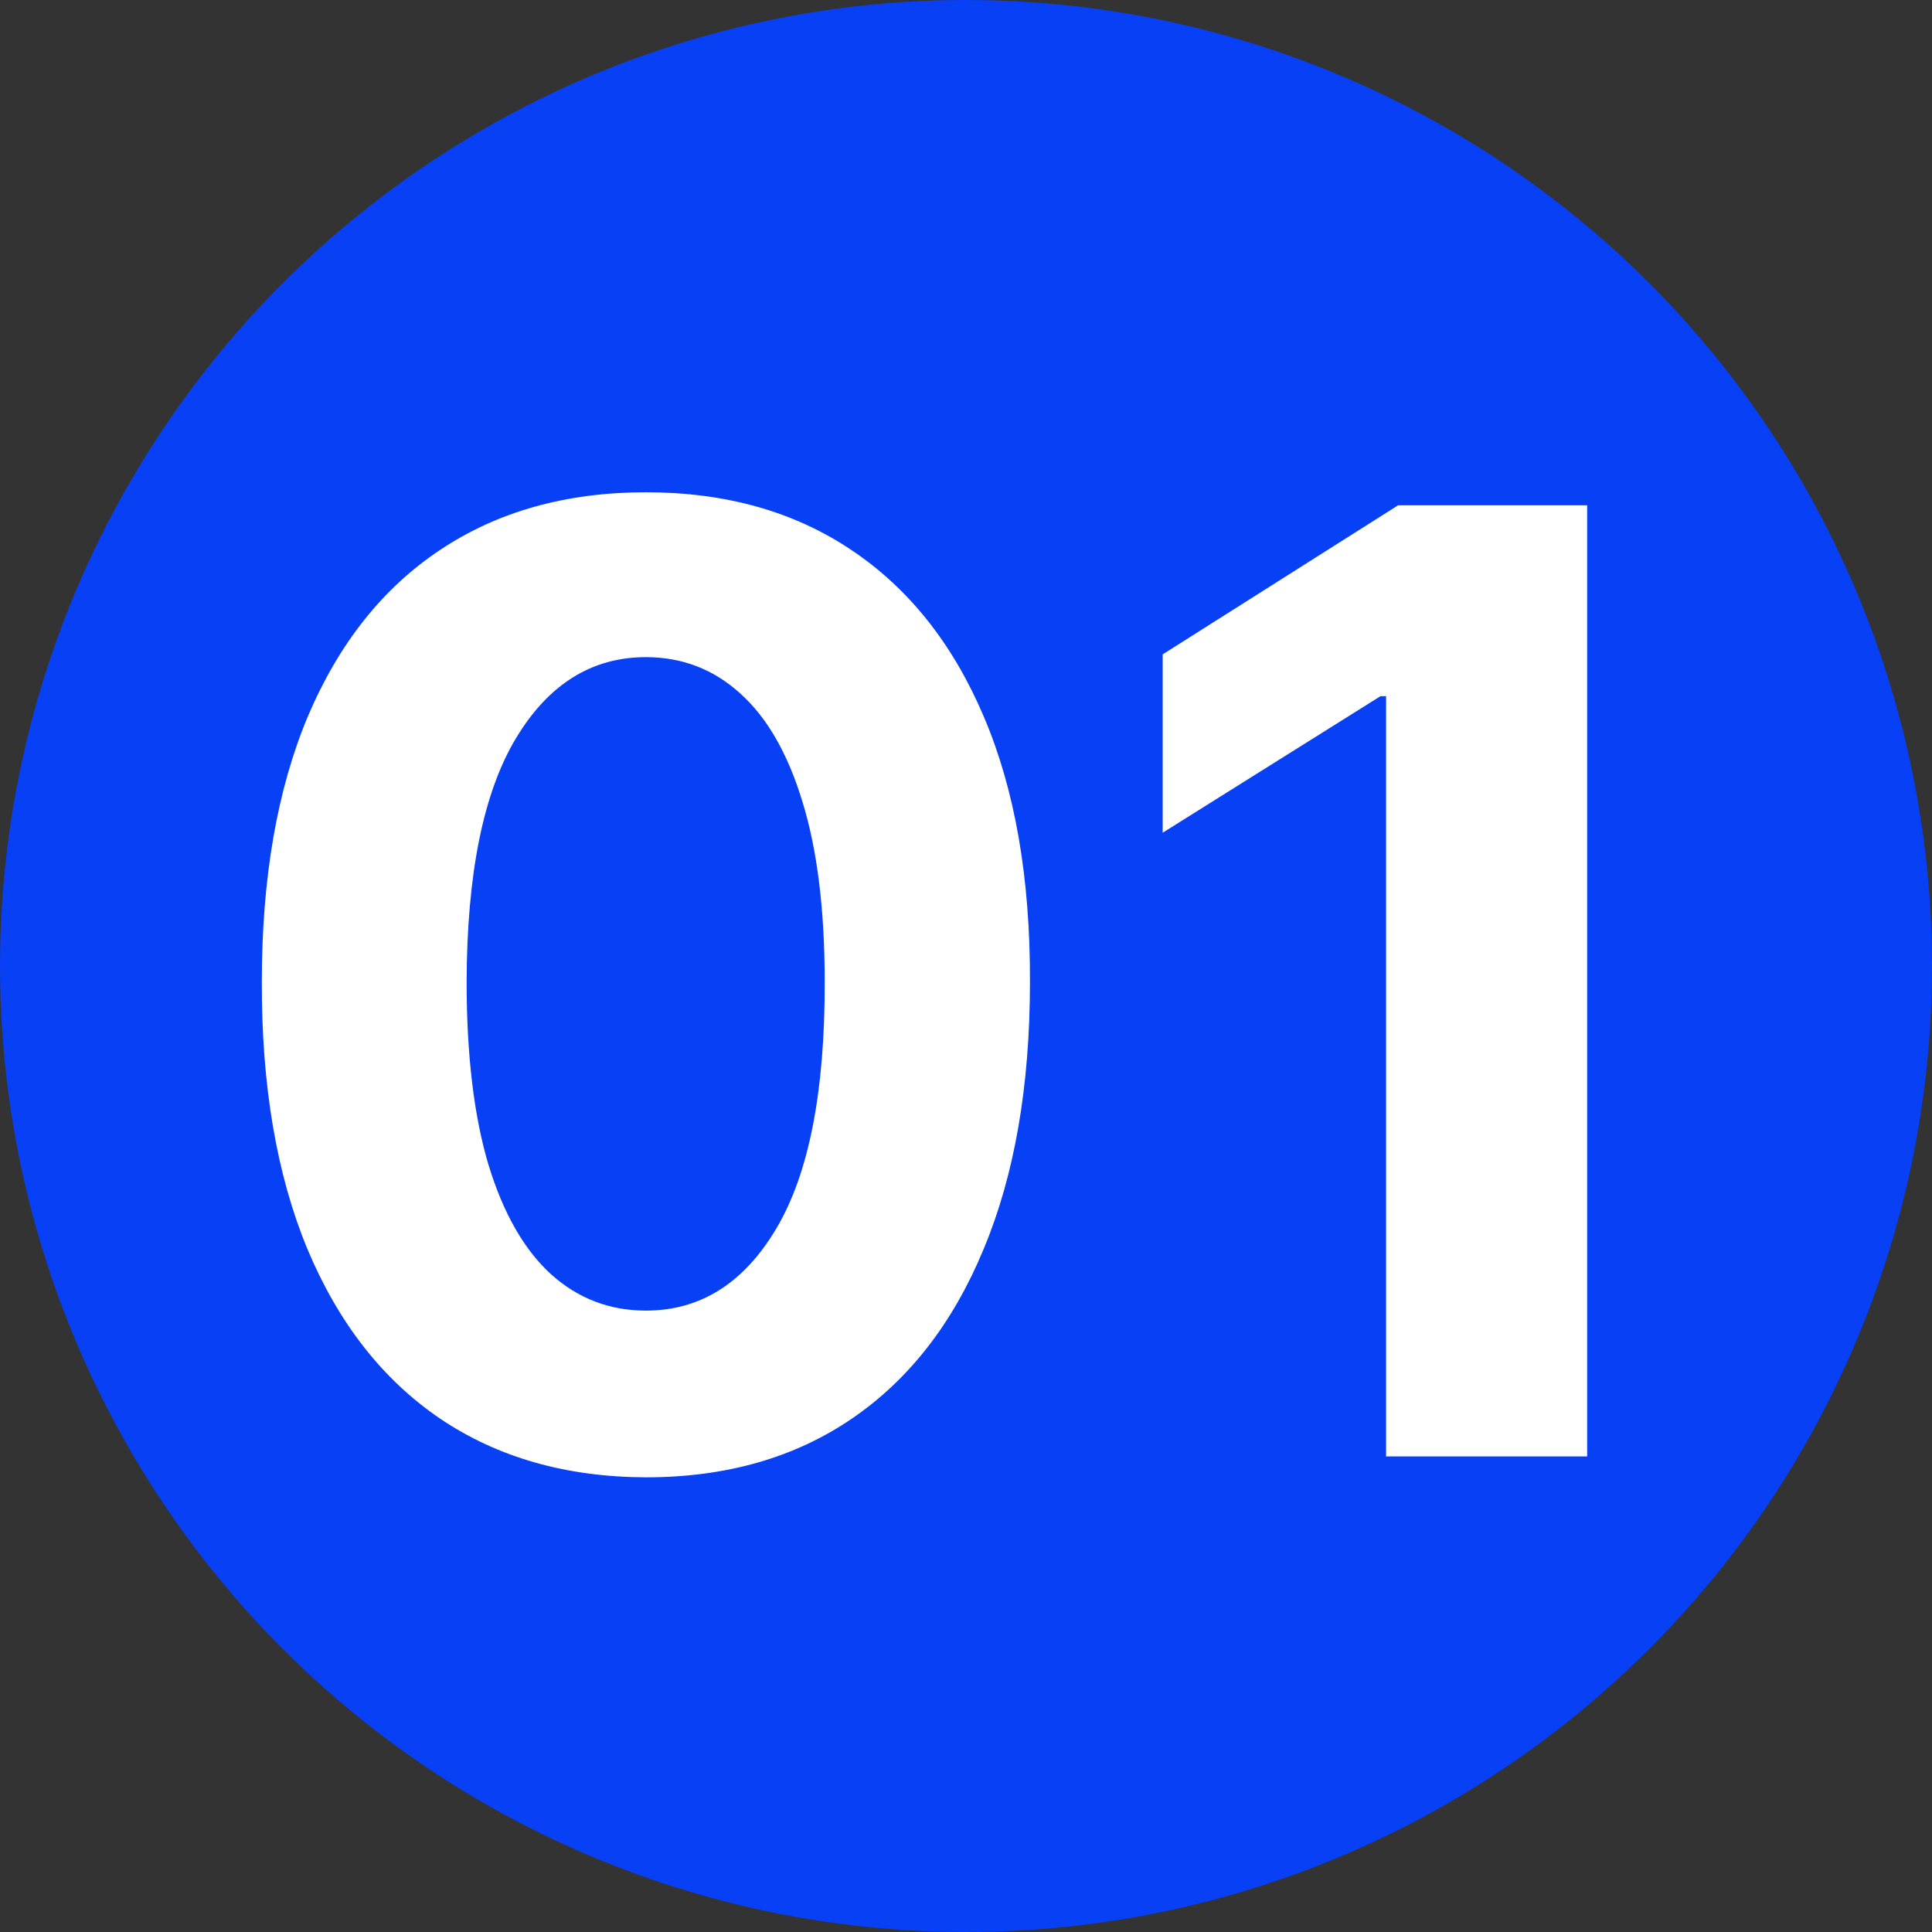 <svg width="65" height="65" viewBox="0 0 65 65" fill="none" xmlns="http://www.w3.org/2000/svg">
<rect x="0" y="0" width="65" height="65" fill="#333333" stroke="none"/>
<circle cx="32.5" cy="32.5" r="32.5" fill="#0840F5"/>
<path d="M21.73 49.703C19.043 49.693 16.73 49.031 14.793 47.719C12.866 46.406 11.382 44.505 10.34 42.016C9.309 39.526 8.798 36.531 8.809 33.031C8.809 29.542 9.324 26.568 10.355 24.109C11.397 21.651 12.882 19.781 14.809 18.5C16.746 17.208 19.053 16.562 21.73 16.562C24.408 16.562 26.71 17.208 28.637 18.5C30.574 19.792 32.064 21.667 33.105 24.125C34.147 26.573 34.663 29.542 34.652 33.031C34.652 36.542 34.132 39.542 33.09 42.031C32.059 44.521 30.579 46.422 28.652 47.734C26.725 49.047 24.418 49.703 21.73 49.703ZM21.73 44.094C23.564 44.094 25.027 43.172 26.121 41.328C27.215 39.484 27.756 36.719 27.746 33.031C27.746 30.604 27.496 28.583 26.996 26.969C26.506 25.354 25.809 24.141 24.902 23.328C24.006 22.516 22.949 22.109 21.73 22.109C19.908 22.109 18.449 23.021 17.355 24.844C16.262 26.667 15.71 29.396 15.699 33.031C15.699 35.49 15.944 37.542 16.434 39.188C16.934 40.823 17.637 42.052 18.543 42.875C19.449 43.688 20.512 44.094 21.73 44.094ZM53.398 17V49H46.633V23.422H46.445L39.117 28.016V22.016L47.039 17H53.398Z" fill="white"/>
</svg>

